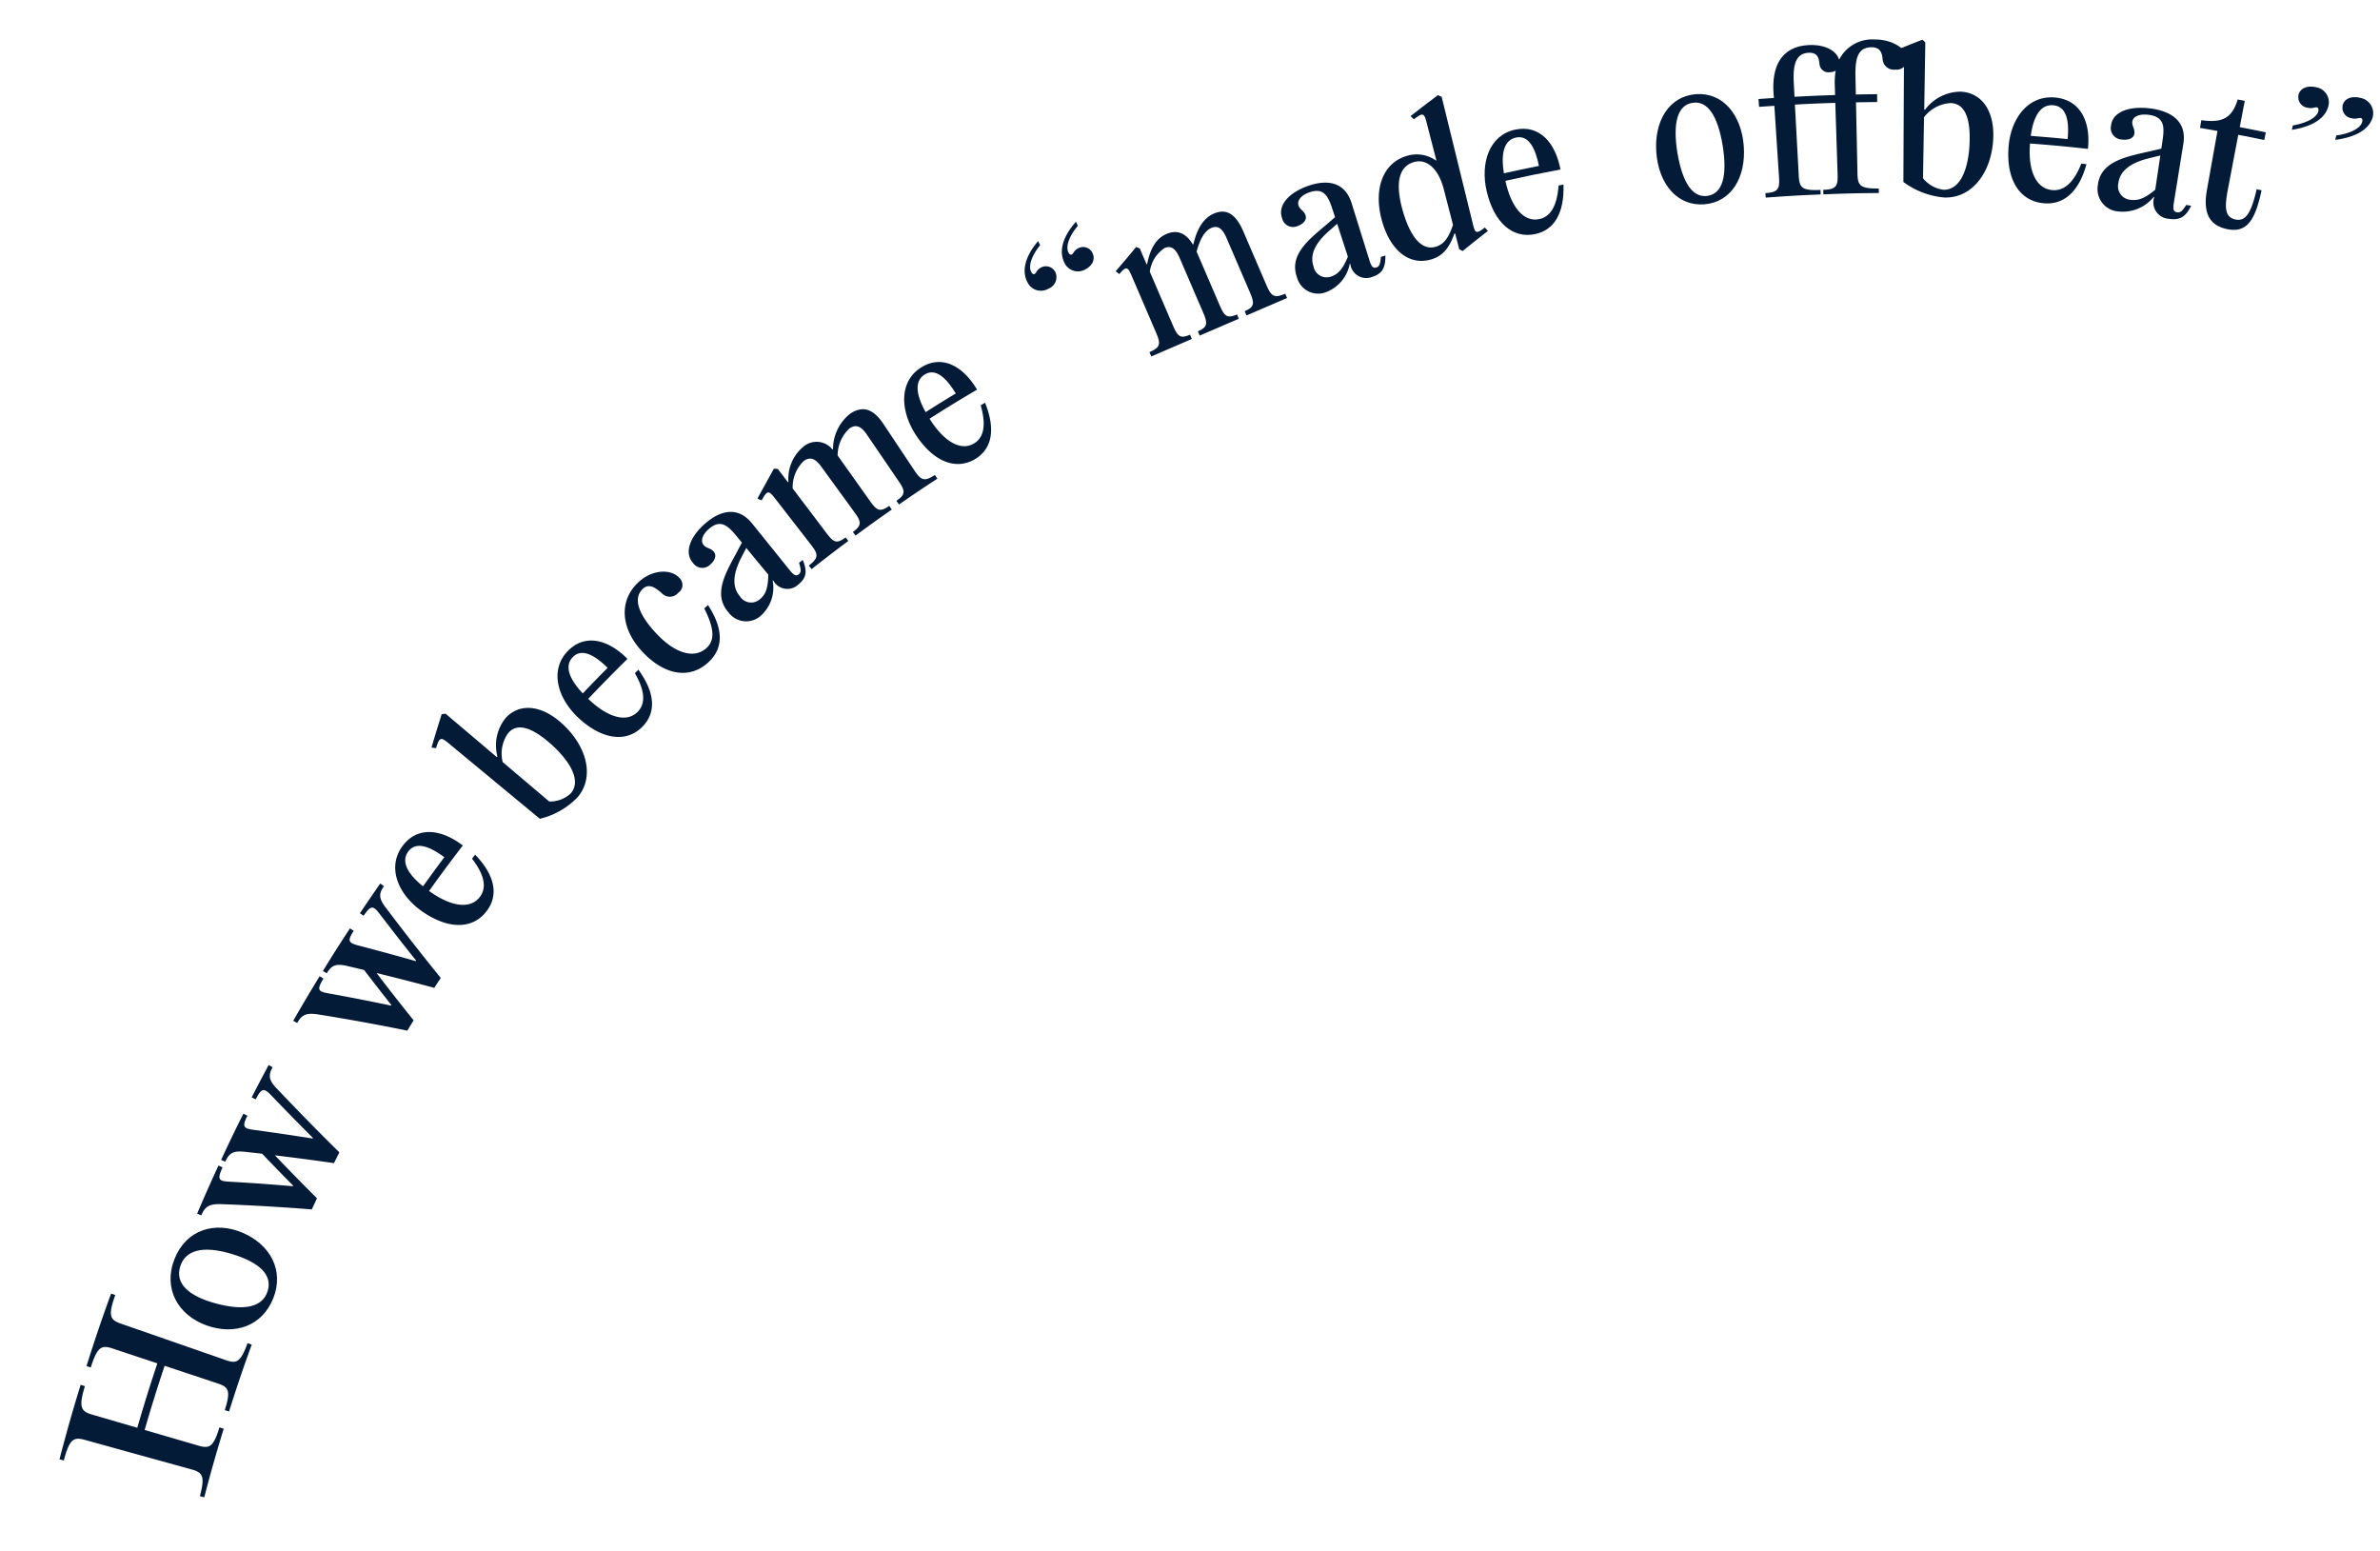 <svg xmlns="http://www.w3.org/2000/svg" width="277.432" height="180.798" viewBox="0 0 277.432 180.798"><g data-name="Group 583"><g data-name="Group 283"><g data-name="Group 282"><g data-name="Path 180"><path data-name="Path 393" d="M14.085 154.272l12.241 4.256c1.256.437 1.721.25 2.528-1.978l.489.173a169.16 169.16 0 0 0-2.64 7.79l-.5-.159c.715-2.252.457-2.682-.805-3.101-2.481-.828-3.725-1.239-6.208-2.063a175.97 175.97 0 0 0-2.327 7.477l6.283 1.831c1.275.375 1.742.133 2.433-2.131l.501.154a174.83 174.83 0 0 0-2.269 7.995l-.508-.132c.606-2.312.335-2.754-.946-3.109-4.995-1.381-7.493-2.073-12.485-3.456-1.284-.354-1.778-.093-2.431 2.402l-.508-.133c.924-3.51 1.414-5.242 2.464-8.682l.501.154c-.747 2.446-.465 2.935.811 3.306l5.295 1.546a179.45 179.45 0 0 1 2.34-7.506c-2.095-.696-3.143-1.045-5.237-1.739-1.261-.421-1.761-.212-2.526 2.218l-.499-.159a184.802 184.802 0 0 1 2.867-8.455l.49.173c-.877 2.419-.607 2.896.646 3.328z" fill="#041b38"/></g><g data-name="Path 181"><path data-name="Path 394" d="M24.038 154.467c-3.298-1.2-5.053-4.286-3.696-7.727s4.723-4.436 7.952-3.052 4.84 4.394 3.566 7.618c-1.28 3.246-4.5 4.372-7.822 3.16zm2.984-8.313c-3.347-1.009-5.42-.477-6.02 1.47-.59 1.92.866 3.42 4.227 4.315s5.396.375 5.97-1.46c.572-1.81-.835-3.314-4.179-4.324z" fill="#041b38"/></g><g data-name="Path 182"><path data-name="Path 395" d="M31.776 124.386c-.515.955-.461 1.514.532 2.53a299.71 299.71 0 0 0 7.253 7.398c-.254.496-.375.747-.627 1.251-2.748-.39-4.125-.57-6.89-.908a274.394 274.394 0 0 0 4.906 5.008c-.242.52-.364.777-.603 1.296a252.96 252.96 0 0 0-10.536-.613c-1.456-.044-1.92.3-2.35 1.312l-.48-.206a183.161 183.161 0 0 1 2.488-5.606l.474.218c-.698 1.517-.422 1.61 1.033 1.676 2.876.172 4.309.275 7.164.514l.033-.067a261.308 261.308 0 0 1-3.618-3.72c-.771-.086-1.158-.128-1.93-.212-1.441-.173-1.903.132-2.373 1.148l-.475-.219c1.01-2.172 1.527-3.25 2.594-5.382l.468.235c-.699 1.394-.406 1.505 1.014 1.689 2.644.363 3.96.558 6.59.97l.034-.069a291.284 291.284 0 0 1-4.666-4.762c-.99-1.038-1.249-1.206-2.005.271l-.466-.238c.778-1.517 1.173-2.27 1.978-3.769z" fill="#041b38"/></g><g data-name="Path 183"><path data-name="Path 396" d="M44.755 103.284c-.614.879-.622 1.434.251 2.553a294.873 294.873 0 0 0 6.375 8.148c-.307.46-.457.69-.757 1.155a280.095 280.095 0 0 0-6.724-1.728 269.902 269.902 0 0 0 4.316 5.512c-.296.478-.444.722-.74 1.2a251.156 251.156 0 0 0-10.368-1.886c-1.436-.224-1.935.06-2.47.996l-.453-.26a189.144 189.144 0 0 1 3.076-5.19l.445.273c-.858 1.404-.6 1.527.839 1.77 2.826.519 4.235.795 7.038 1.378l.039-.063a298.17 298.17 0 0 1-3.18-4.088c-.753-.179-1.129-.267-1.882-.447-1.407-.345-1.896-.105-2.476.837l-.445-.275a176.7 176.7 0 0 1 3.157-4.964l.437.286c-.842 1.284-.566 1.43.818 1.782a320.98 320.98 0 0 1 6.418 1.75l.04-.06a296.745 296.745 0 0 1-4.103-5.248c-.865-1.137-1.105-1.336-2.017.02l-.434-.29c.936-1.397 1.41-2.088 2.372-3.47z" fill="#041b38"/></g><g data-name="Path 184"><path data-name="Path 397" d="M55.385 99.614c2.356 2.445 2.714 4.71 1.389 6.516-1.625 2.217-4.52 2.227-7.578.089-2.753-1.924-4.128-5.082-2.287-7.594 1.726-2.35 4.507-2.014 7.04-.081a184.299 184.299 0 0 0-3.93 5.302l.072.052c2.41 1.727 4.725 2.158 5.866.616.69-.937.696-2.322-.936-4.434zm-6.074 3.69a182.678 182.678 0 0 1 2.481-3.39c-1.678-1.254-3.299-1.894-4.208-.66-.882 1.207.008 2.667 1.73 4.055z" fill="#041b38"/></g><g data-name="Path 185"><path data-name="Path 398" d="M52.546 86.838c-1.092-.905-1.284-1.094-1.713.363l-.535-.069c.458-1.558.697-2.334 1.188-3.889l.451-.06c2.391 2.022 3.586 3.036 5.976 5.06l.069-.08a5.064 5.064 0 0 1 .93-4.439c1.544-1.751 4.111-1.672 6.64.637 2.848 2.605 3.82 6.21 1.746 8.593a9.005 9.005 0 0 1-4.368 2.478c-4.154-3.434-6.23-5.156-10.384-8.594zm13.98 5.641c1.37-1.579-.325-3.989-2.278-5.733-2.38-2.118-4.01-2.458-5.002-1.312a4.082 4.082 0 0 0-.647 3.39l5.428 4.595a3.558 3.558 0 0 0 2.499-.94z" fill="#041b38"/></g><g data-name="Path 186"><path data-name="Path 399" d="M74.416 78.051c2 2.747 2.049 5.025.505 6.614-1.892 1.953-4.751 1.547-7.483-.987-2.46-2.287-3.402-5.588-1.248-7.8 2.012-2.066 4.719-1.343 6.954.918a179.719 179.719 0 0 0-4.575 4.657l.063.06c2.151 2.045 4.376 2.8 5.707 1.443.807-.826.997-2.188-.333-4.495zm-6.488 2.773a166.393 166.393 0 0 1 2.9-2.983c-1.49-1.475-3.004-2.337-4.06-1.253-1.034 1.064-.346 2.624 1.165 4.233z" fill="#041b38"/></g><g data-name="Path 187"><path data-name="Path 400" d="M74.937 68.627c-1.238 1.145-.42 3.107 1.621 5.264 2.191 2.31 4.391 2.925 5.804 1.63.917-.842.987-2.11-.268-4.61l.439-.39c1.818 2.82 1.82 5.024.043 6.672-2.167 2.002-5.046 1.505-7.552-1.078-2.752-2.831-2.895-6.141-.595-8.262 1.65-1.525 3.822-1.554 4.78-.477a1.1 1.1 0 0 1 .043 1.555 1.075 1.075 0 0 1-.197.164 1.267 1.267 0 0 1-1.786.16 1.089 1.089 0 0 1-.088-.081c-.875-.791-1.577-1.162-2.244-.547z" fill="#041b38"/></g><g data-name="Path 188"><path data-name="Path 401" d="M93.575 65.261c.428 1.079.592 1.97-.478 2.837a1.876 1.876 0 0 1-2.654-.02 1.824 1.824 0 0 1-.285-.372l-.054-.067-.037.03a4.382 4.382 0 0 1-1.302 4.023 2.554 2.554 0 0 1-3.611-.04 2.489 2.489 0 0 1-.232-.274c-1.844-2.097-.36-4.555.974-7.028.234-.445.35-.667.587-1.108l-.65-.79c-1.042-1.262-1.874-1.918-3.162-.834-.751.628-1.069 1.416-.644 1.914.34.4.799.323 1.18.772.338.4.17 1-.431 1.516a1.314 1.314 0 0 1-1.859-.04 1.259 1.259 0 0 1-.16-.206c-1.032-1.183-.315-3.087 1.563-4.657 1.933-1.616 3.858-1.755 5.35.095 1.759 2.181 2.637 3.27 4.393 5.451.425.528.697.748 1.054.47.314-.254.242-.612.03-1.336zm-4.012 1.721l-2.57-3.111-.541 1.04c-.95 1.814-1.207 3.417-.198 4.593a1.547 1.547 0 0 0 2.132.486 1.514 1.514 0 0 0 .222-.17c.717-.603.922-1.428.95-2.836z" fill="#041b38"/></g><g data-name="Path 189"><path data-name="Path 402" d="M108.98 55.353l.287.438c-1.804 1.18-2.7 1.782-4.473 3.011l-.3-.432c1.058-.734 1.055-1.12.268-2.274l-3.737-5.476c-.651-.955-1.27-1.194-2.008-.68a4.293 4.293 0 0 0-1.376 3.146l3.79 5.335c.808 1.136 1.172 1.28 2.224.538l.3.43a176.665 176.665 0 0 0-4.225 3.037l-.31-.422c1.033-.763 1.017-1.152.197-2.28l-3.904-5.363c-.678-.934-1.306-1.155-2.03-.622a4.252 4.252 0 0 0-1.284 3.19c1.582 2.084 2.375 3.13 3.953 5.22.843 1.112 1.195 1.251 2.223.485l.312.418a173.074 173.074 0 0 0-4.282 3.285l-.323-.41c1.142-.9 1.133-1.301.277-2.404-1.606-2.068-2.415-3.113-4.024-5.188-.87-1.12-1.03-1.365-1.75-.02l-.499-.19c.387-.716.586-1.076.985-1.791.372-.681.56-1.023.938-1.706l.464.031 1.175 1.547.06-.045a4.834 4.834 0 0 1 1.713-4.072 2.362 2.362 0 0 1 3.335.201q.044.05.086.103l.06-.044a5.271 5.271 0 0 1 1.98-4.116c1.536-1.05 2.777-.501 3.887 1.165 1.458 2.185 2.186 3.28 3.642 5.466.78 1.151 1.156 1.288 2.368.489z" fill="#041b38"/></g><g data-name="Path 190"><path data-name="Path 403" d="M114.826 46.94c1.27 3.15.776 5.367-1.094 6.527-2.295 1.423-4.955.328-6.989-2.8-1.83-2.817-1.954-6.24.651-7.849 2.436-1.506 4.877-.145 6.497 2.596a173.171 173.171 0 0 0-5.534 3.388l.045.074c1.588 2.505 3.555 3.781 5.162 2.794.978-.602 1.487-1.873.755-4.432zm-6.925 1.095a162.578 162.578 0 0 1 3.512-2.176c-1.09-1.795-2.343-2.998-3.62-2.207-1.258.777-.968 2.455.108 4.382z" fill="#041b38"/></g><g data-name="Path 191"><path data-name="Path 404" d="M123.018 31.71a1.43 1.43 0 0 1-.805 1.935 1.727 1.727 0 0 1-2.366-.6q-.035-.059-.065-.12c-.672-1.229-.397-2.903 1.223-4.817l.246.464c-.838 1.01-1.453 2.354-1.039 3.126.124.231.257.312.41.22.2-.11.194-.453.708-.725a1.213 1.213 0 0 1 1.653.46q.021.03.035.058zm4.33-2.219c.361.724-.014 1.494-.849 1.917a1.727 1.727 0 0 1-2.352-.652.676.676 0 0 1-.061-.12c-.64-1.24-.33-2.91 1.334-4.789l.232.47c-.862.986-1.502 2.323-1.106 3.101.12.233.25.317.406.232.204-.104.226-.458.725-.71a1.2 1.2 0 0 1 1.63.468.403.403 0 0 1 .042.082z" fill="#041b38"/></g><g data-name="Path 193"><path data-name="Path 405" d="M161.494 29.784c-.003 1.16-.175 2.057-1.49 2.47a1.874 1.874 0 0 1-2.464-.981 1.822 1.822 0 0 1-.13-.457l-.028-.082-.044.013a4.4 4.4 0 0 1-2.69 3.273 2.546 2.546 0 0 1-3.342-1.344 2.6 2.6 0 0 1-.12-.35c-.943-2.628 1.34-4.372 3.485-6.191l.953-.82-.317-.975c-.508-1.561-1.04-2.468-2.636-1.935-.93.312-1.515.93-1.304 1.548.173.493.625.593.817 1.15.172.492-.21.993-.956 1.255a1.31 1.31 0 0 1-1.709-.71 1.358 1.358 0 0 1-.077-.257c-.525-1.48.837-2.99 3.159-3.764 2.394-.8 4.24-.226 4.949 2.043.835 2.674 1.255 4.015 2.086 6.68.202.644.372.955.807.822.394-.12.452-.484.525-1.233zm-4.375.14l-1.244-3.837c-.358.307-.536.466-.886.773-1.55 1.34-2.377 2.74-1.87 4.203a1.545 1.545 0 0 0 1.803 1.235 1.6 1.6 0 0 0 .272-.077c.88-.297 1.379-.993 1.923-2.292z" fill="#041b38"/></g><g data-name="Path 194"><path data-name="Path 406" d="M173.452 26.912a142.635 142.635 0 0 0-2.953 2.35c-.16-.086-.24-.13-.4-.212l-.474-1.84-.092.023c-.567 1.567-1.276 2.61-2.769 3.023-2.459.68-4.62-.985-5.622-4.35-1.072-3.597-.113-6.933 2.962-7.77a3.9 3.9 0 0 1 3.283.572l.048-.01-1.05-4.078c-.358-1.373-.375-1.641-1.57-.717-.155-.147-.232-.222-.39-.37a198.37 198.37 0 0 1 3.2-2.45c.168.086.256.125.429.21 1.419 5.787 2.131 8.681 3.552 14.468.33 1.357.349 1.642 1.476.76zm-5.14-4.814c-.653-2.538-2.046-3.598-3.451-3.219-2.138.585-2.074 3.113-1.351 5.655.78 2.75 2.058 4.713 3.797 4.24 1.227-.334 1.66-1.433 2.068-2.556z" fill="#041b38"/></g><g data-name="Path 195"><path data-name="Path 407" d="M182.252 21.507c.114 3.398-1.12 5.318-3.296 5.776-2.668.564-4.81-1.366-5.658-5-.764-3.274.3-6.538 3.329-7.175 2.833-.594 4.682 1.512 5.275 4.647-2.58.488-3.865.752-6.422 1.32l.018.084c.64 2.897 2.065 4.764 3.933 4.379 1.14-.24 2.055-1.262 2.25-3.918.223-.046.338-.07.571-.113zm-6.945-1.31c1.629-.36 2.443-.534 4.082-.862-.41-2.054-1.186-3.617-2.672-3.303-1.461.304-1.767 1.986-1.412 4.162z" fill="#041b38"/></g><g data-name="Path 197"><path data-name="Path 408" d="M222.33 6.917a1.24 1.24 0 0 1-1.275 1.204 1.677 1.677 0 0 1-.122-.01 1.306 1.306 0 0 1-1.47-1.12l-.004-.032c-.052-.564-.143-1.464-1.311-1.45-1.613.015-1.901 1.343-1.861 3.39l.045 2.115c.99-.018 1.49-.027 2.478-.035l.007.915c-.987.01-1.48.016-2.467.036l.173 8.354c.029 1.397.378 1.705 2.484 1.688l.005.524c-2.59.022-3.884.053-6.462.158l-.022-.525c1.49-.06 1.722-.39 1.678-1.786-.106-3.34-.16-5.01-.27-8.354-1.887.059-2.827.099-4.708.202l.453 8.344c.076 1.394.433 1.691 2.527 1.603l.024.524c-2.568.11-3.85.181-6.404.371l-.038-.523c1.453-.106 1.678-.444 1.588-1.839l-.544-8.339c-.714.047-1.07.072-1.782.122l-.069-.911c.714-.054 1.074-.077 1.794-.121l-.039-.588c-.235-3.592 1.307-5.452 4.132-5.58 1.952-.088 3.226.708 3.514 1.705a4.314 4.314 0 0 1 4.185-2.354c1.962-.015 3.77 1.068 3.761 2.312zm-8.453 3.002a8.237 8.237 0 0 1 .104-1.681 1.238 1.238 0 0 1-.647.174 1.046 1.046 0 0 1-1.223-.831 2.127 2.127 0 0 1-.015-.108c-.077-.628-.16-1.37-1.261-1.322-1.58.072-1.838 1.533-1.737 3.517l.087 1.613c1.89-.102 2.832-.141 4.729-.203z" fill="#041b38"/></g><g data-name="Path 198"><path data-name="Path 409" d="M221.94 7.723c.007-1.42.03-1.685-1.393-1.094-.116-.183-.174-.277-.292-.458 1.52-.631 2.288-.943 3.833-1.545l.341.31-.124 7.838.101.002a5.207 5.207 0 0 1 4.117-2.092c2.395.089 4.008 2.13 3.822 5.55-.21 3.859-2.45 6.882-5.685 6.786a9.331 9.331 0 0 1-4.785-1.81c.023-5.4.036-8.095.065-13.487zm4.589 14.392c2.138.065 2.952-2.775 3.06-5.39.134-3.181-.658-4.66-2.21-4.709a4.191 4.191 0 0 0-3.1 1.649l-.116 7.11a3.662 3.662 0 0 0 2.368 1.338z" fill="#041b38"/></g><g data-name="Path 199"><path data-name="Path 410" d="M243.213 19.138c-.891 3.28-2.686 4.752-4.977 4.552-2.808-.246-4.353-2.717-4.11-6.44.211-3.353 2.224-6.165 5.412-5.886 2.978.262 4.188 2.825 3.848 5.99a174.34 174.34 0 0 0-6.75-.628l-.005.088c-.224 2.957.632 5.162 2.593 5.34 1.193.108 2.411-.598 3.388-3.085zm-6.489-3.3c1.716.135 2.573.203 4.295.374.2-2.087-.107-3.807-1.67-3.942-1.535-.134-2.333 1.382-2.625 3.569z" fill="#041b38"/></g><g data-name="Path 200"><path data-name="Path 411" d="M255.424 23.986c-.536 1.036-1.116 1.751-2.548 1.521a1.922 1.922 0 0 1-1.786-2.462l.013-.087-.051-.007a4.621 4.621 0 0 1-4.037 1.701 2.615 2.615 0 0 1-2.471-3.079c.318-2.77 3.262-3.307 6.122-3.95l1.274-.3.151-1.014c.24-1.618.157-2.673-1.592-2.922-1.019-.142-1.852.143-1.937.79-.068.521.315.814.239 1.4-.07.515-.655.79-1.476.684a1.34 1.34 0 0 1-1.237-1.67c.185-1.56 2.159-2.294 4.7-1.935 2.621.37 4.1 1.725 3.726 4.077l-1.114 6.912c-.105.669-.085 1.023.384 1.1.423.072.65-.223 1.066-.86zm-4.192-1.87l.593-3.99c-.478.112-.714.17-1.19.286-2.077.492-3.495 1.368-3.694 2.906a1.583 1.583 0 0 0 1.139 1.927 1.532 1.532 0 0 0 .28.046c.97.132 1.76-.26 2.872-1.174z" fill="#041b38"/></g><g data-name="Path 201"><path data-name="Path 412" d="M263.63 22.18c-.723 3.318-1.616 4.998-3.97 4.535-1.954-.383-2.92-1.682-2.406-4.559.494-2.756.738-4.137 1.232-6.893a430.73 430.73 0 0 0-2.034-.355l.153-.9c2.423.343 3.583-.226 4.239-2.413l.824.157-.585 3.064c1.215.235 1.823.355 3.04.605l-.185.895c-1.21-.25-1.815-.37-3.026-.602l-1.18 6.192c-.396 2.098-.495 3.41.878 3.681 1.146.228 1.809-.724 2.443-3.532.226.052.344.076.578.124z" fill="#041b38"/></g><g data-name="Path 202"><path data-name="Path 413" d="M267.928 11.08c.172-.79 1.013-1.143 2.016-.917a1.776 1.776 0 0 1 1.51 2.008 1.624 1.624 0 0 1-.033.173c-.315 1.338-1.693 2.391-4.263 2.784l.114-.51c1.346-.219 2.77-.808 2.97-1.658.058-.256.008-.4-.18-.445-.24-.055-.49.178-1.077.042a1.235 1.235 0 0 1-1.066-1.385.84.84 0 0 1 .009-.092zm5.15 1.192c.192-.784 1.044-1.116 2.045-.867a1.808 1.808 0 0 1 1.492 2.075c-.008.05-.018.1-.028.148-.35 1.33-1.785 2.34-4.375 2.672l.125-.51c1.359-.182 2.8-.734 3.018-1.579.066-.253.018-.4-.168-.45-.24-.062-.498.165-1.084.018a1.24 1.24 0 0 1-1.037-1.415.246.246 0 0 1 .008-.09z" fill="#041b38"/></g></g></g><g data-name="Group 583"><path data-name="Path 414" d="M149.817 34.232l.216.5-4.728 2.034-.215-.5c1.124-.482 1.176-.874.604-2.208l-2.723-6.326c-.474-1.105-1.012-1.492-1.76-1.167-.853.366-1.372 1.453-1.723 2.764l2.686 6.243c.569 1.336.894 1.563 2.02 1.08l.214.5-4.56 1.962-.214-.5c1.124-.484 1.178-.876.604-2.209l-2.721-6.327c-.475-1.103-1.013-1.491-1.76-1.167a3.887 3.887 0 0 0-1.723 2.764l2.686 6.245c.574 1.331.874 1.574 1.997 1.089l.215.5-4.728 2.034-.214-.5c1.27-.547 1.344-.948.77-2.281l-2.693-6.264c-.581-1.356-.68-1.633-1.594-.55l-.417-.337 1.233-1.442 1.153-1.383.416.168.8 1.853.06-.026c.3-1.487.868-2.914 2.242-3.505 1.291-.556 2.31-.081 3.086 1.212l.065-.027c.36-1.513 1.011-2.976 2.386-3.567 1.54-.664 2.61.16 3.434 2.074l2.695 6.265c.576 1.326.918 1.548 2.191 1z" fill="#041b38"/></g><g data-name="Group 584"><path data-name="Path 415" d="M193.076 17.786c-.279-3.638 1.451-6.566 4.614-6.809 3.138-.24 5.296 2.39 5.576 6.028.28 3.66-1.451 6.565-4.592 6.806-3.162.243-5.317-2.365-5.598-6.025zm7.733-.82c-.596-3.59-1.815-5.27-3.542-4.978-1.706.29-2.303 2.268-1.73 5.858.614 3.567 1.813 5.247 3.541 4.979 1.703-.29 2.302-2.266 1.73-5.859z" fill="#041b38"/></g></g></svg>